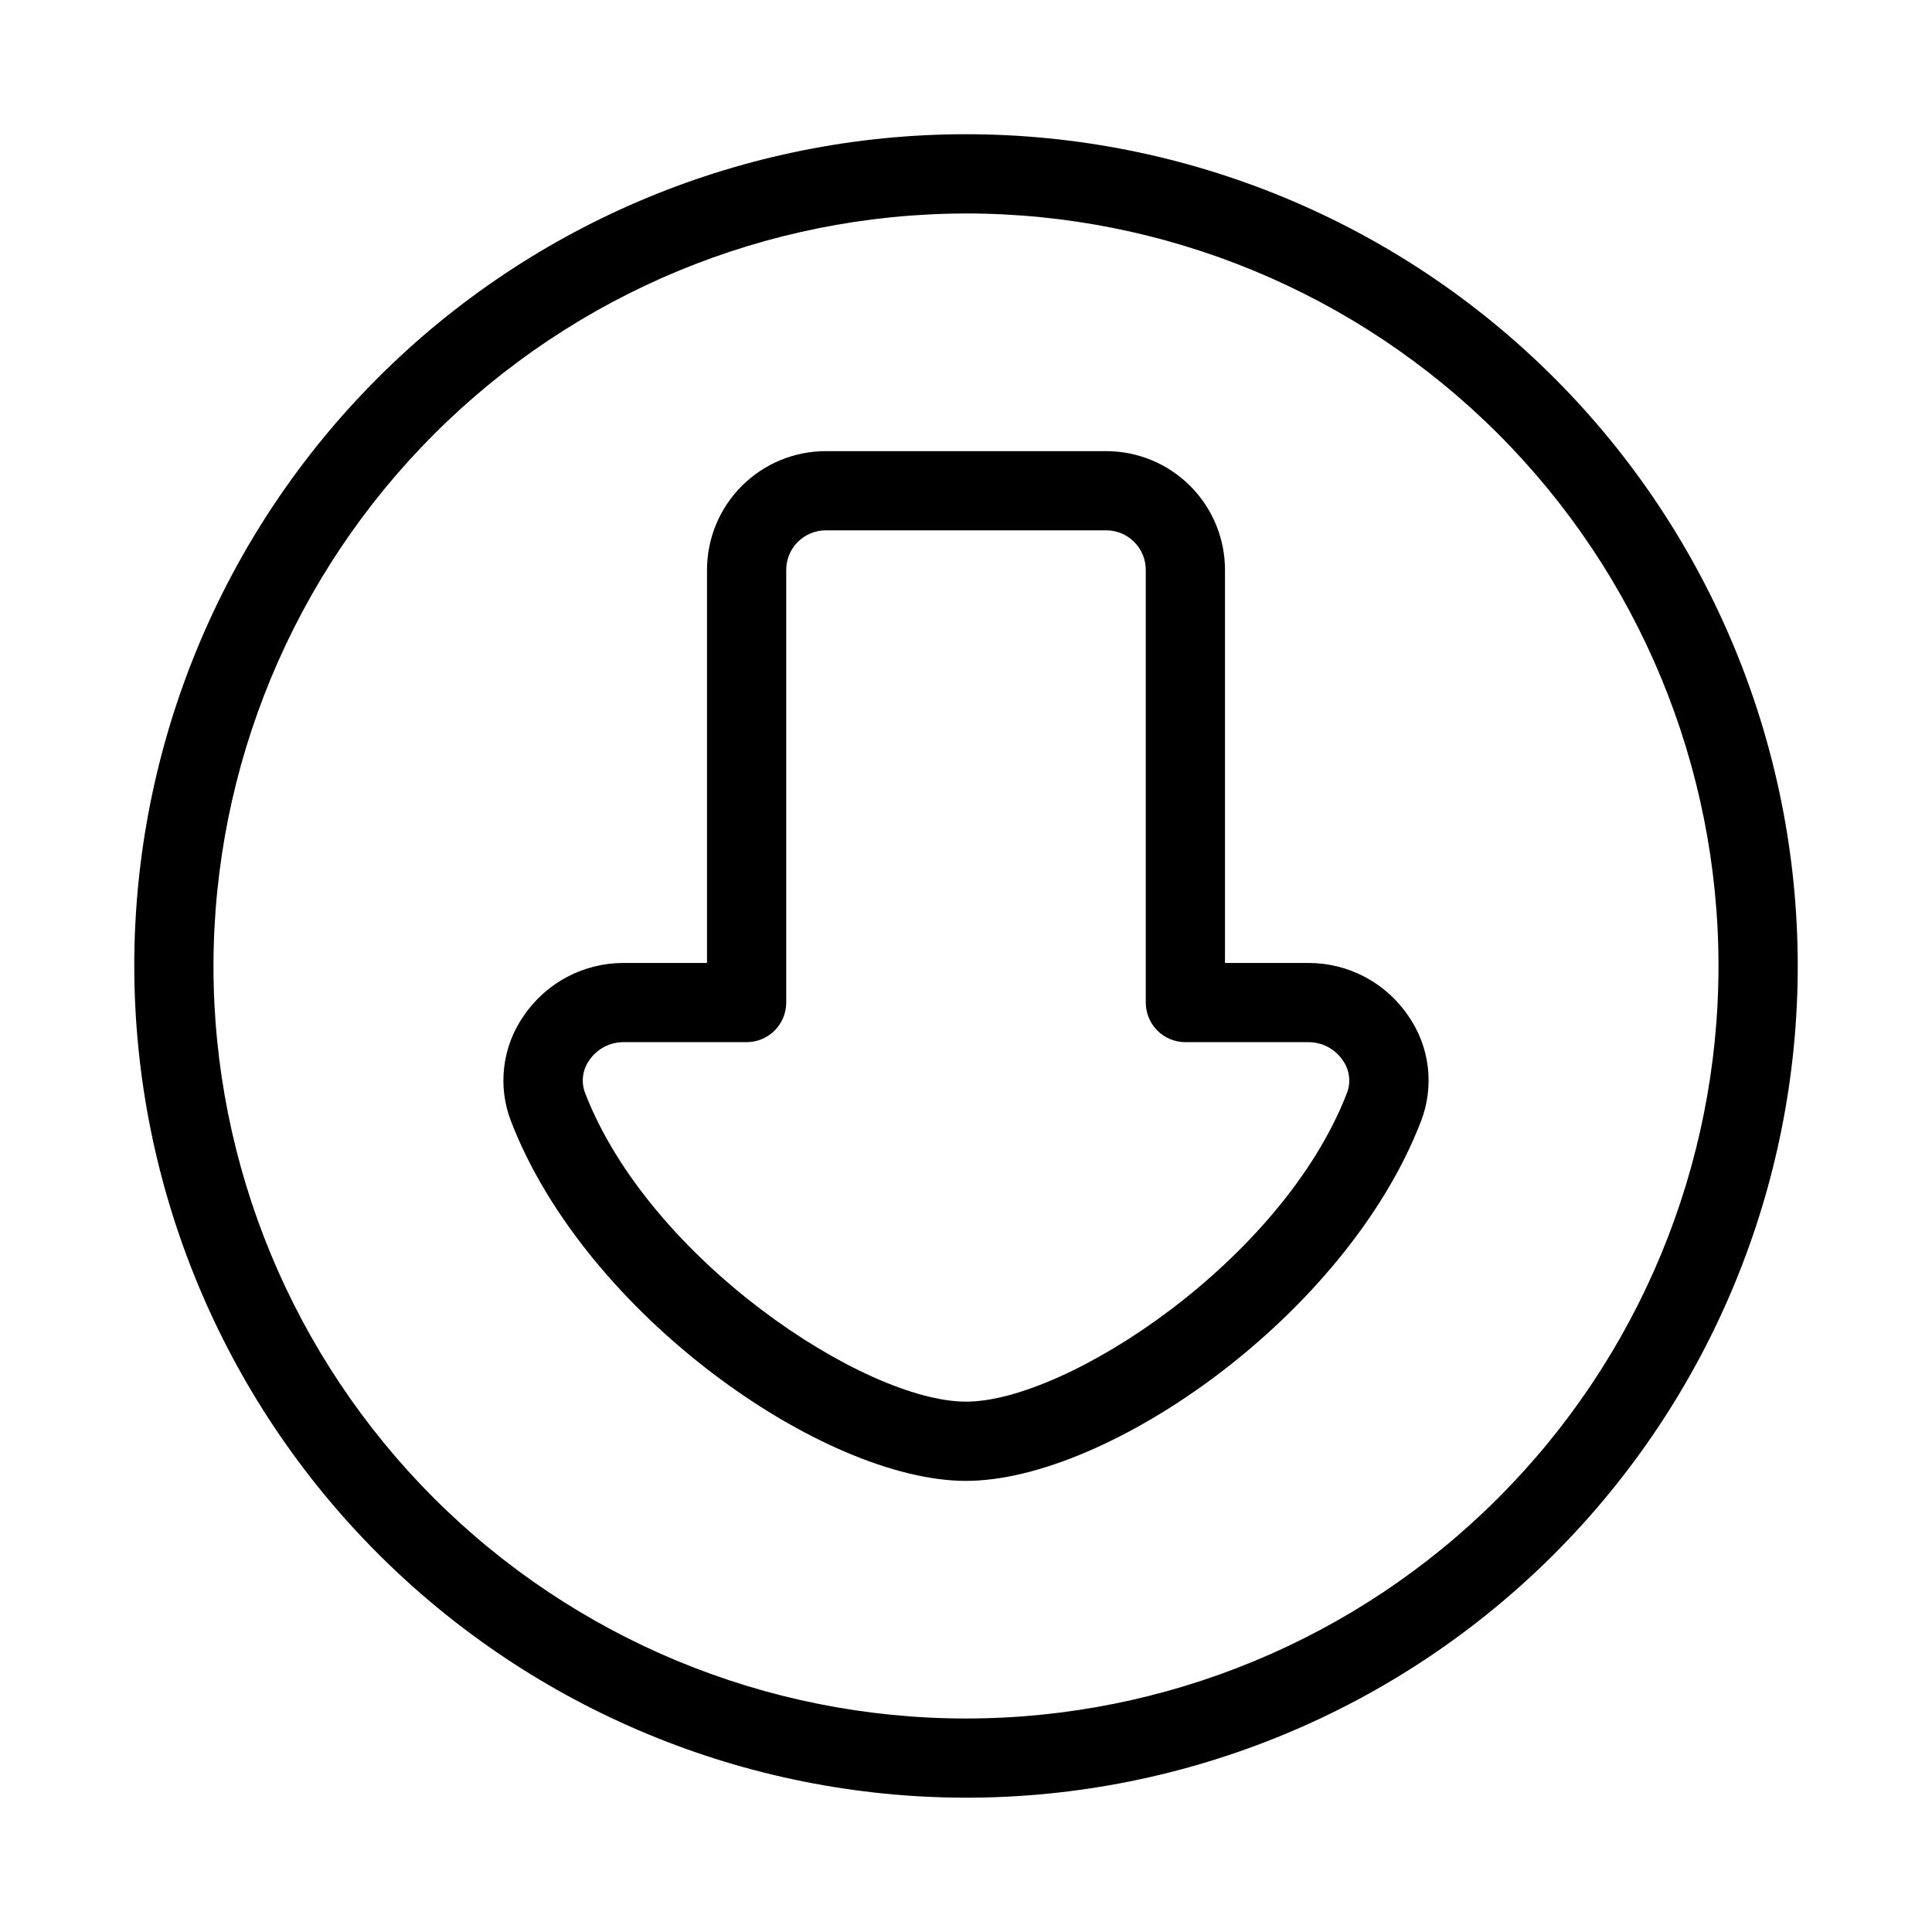 <?xml version="1.0" encoding="UTF-8"?>
<!-- Uploaded to: SVG Repo, www.svgrepo.com, Generator: SVG Repo Mixer Tools -->
<svg fill="#000000" width="800px" height="800px" version="1.1" viewBox="144 144 512 512" xmlns="http://www.w3.org/2000/svg">
 <g>
  <path d="m400 620.41c58.457 0 114.52-23.223 155.86-64.559 41.336-41.336 64.559-97.398 64.559-155.86 0-58.461-23.223-114.52-64.559-155.86-41.336-41.336-97.398-64.559-155.86-64.559-58.461 0-114.52 23.223-155.86 64.559s-64.559 97.398-64.559 155.86c0.062 58.438 23.305 114.46 64.629 155.79 41.324 41.324 97.348 64.566 155.79 64.629zm0-419.84c52.891 0 103.61 21.012 141.01 58.41 37.402 37.398 58.41 88.125 58.41 141.02s-21.008 103.61-58.41 141.01c-37.398 37.402-88.121 58.41-141.01 58.41s-103.62-21.008-141.02-58.41c-37.398-37.398-58.41-88.121-58.41-141.01 0.059-52.875 21.086-103.57 58.473-140.95s88.078-58.414 140.95-58.473z"/>
  <path d="m400 536.45c37.711 0 100.76-43.957 120.56-95.262h-0.004c3.637-9.344 2.356-19.887-3.422-28.086-5.938-8.691-15.785-13.898-26.312-13.906h-22.188v-104.15c0-8.352-3.316-16.359-9.223-22.266s-13.914-9.223-22.266-9.223h-74.293c-8.352 0-16.359 3.316-22.266 9.223-5.902 5.906-9.223 13.914-9.223 22.266v104.15h-22.188c-10.527 0.008-20.375 5.215-26.312 13.906-5.773 8.199-7.059 18.742-3.422 28.086 19.797 51.305 82.844 95.262 120.56 95.262zm-99.828-111.48c2.027-2.984 5.398-4.773 9.004-4.785h32.684c2.785 0 5.453-1.105 7.422-3.074s3.074-4.641 3.074-7.422v-114.65c0-5.797 4.699-10.496 10.496-10.496h74.293c2.781 0 5.453 1.105 7.422 3.074s3.074 4.637 3.074 7.422v114.65c0 2.781 1.105 5.453 3.074 7.422s4.637 3.074 7.422 3.074h32.684c3.609 0.012 6.977 1.801 9.008 4.785 1.809 2.512 2.238 5.766 1.141 8.66-17.129 44.375-74.207 81.824-100.97 81.824-26.766 0-83.844-37.449-100.97-81.867-1.082-2.883-0.652-6.117 1.145-8.617z"/>
 </g>
</svg>